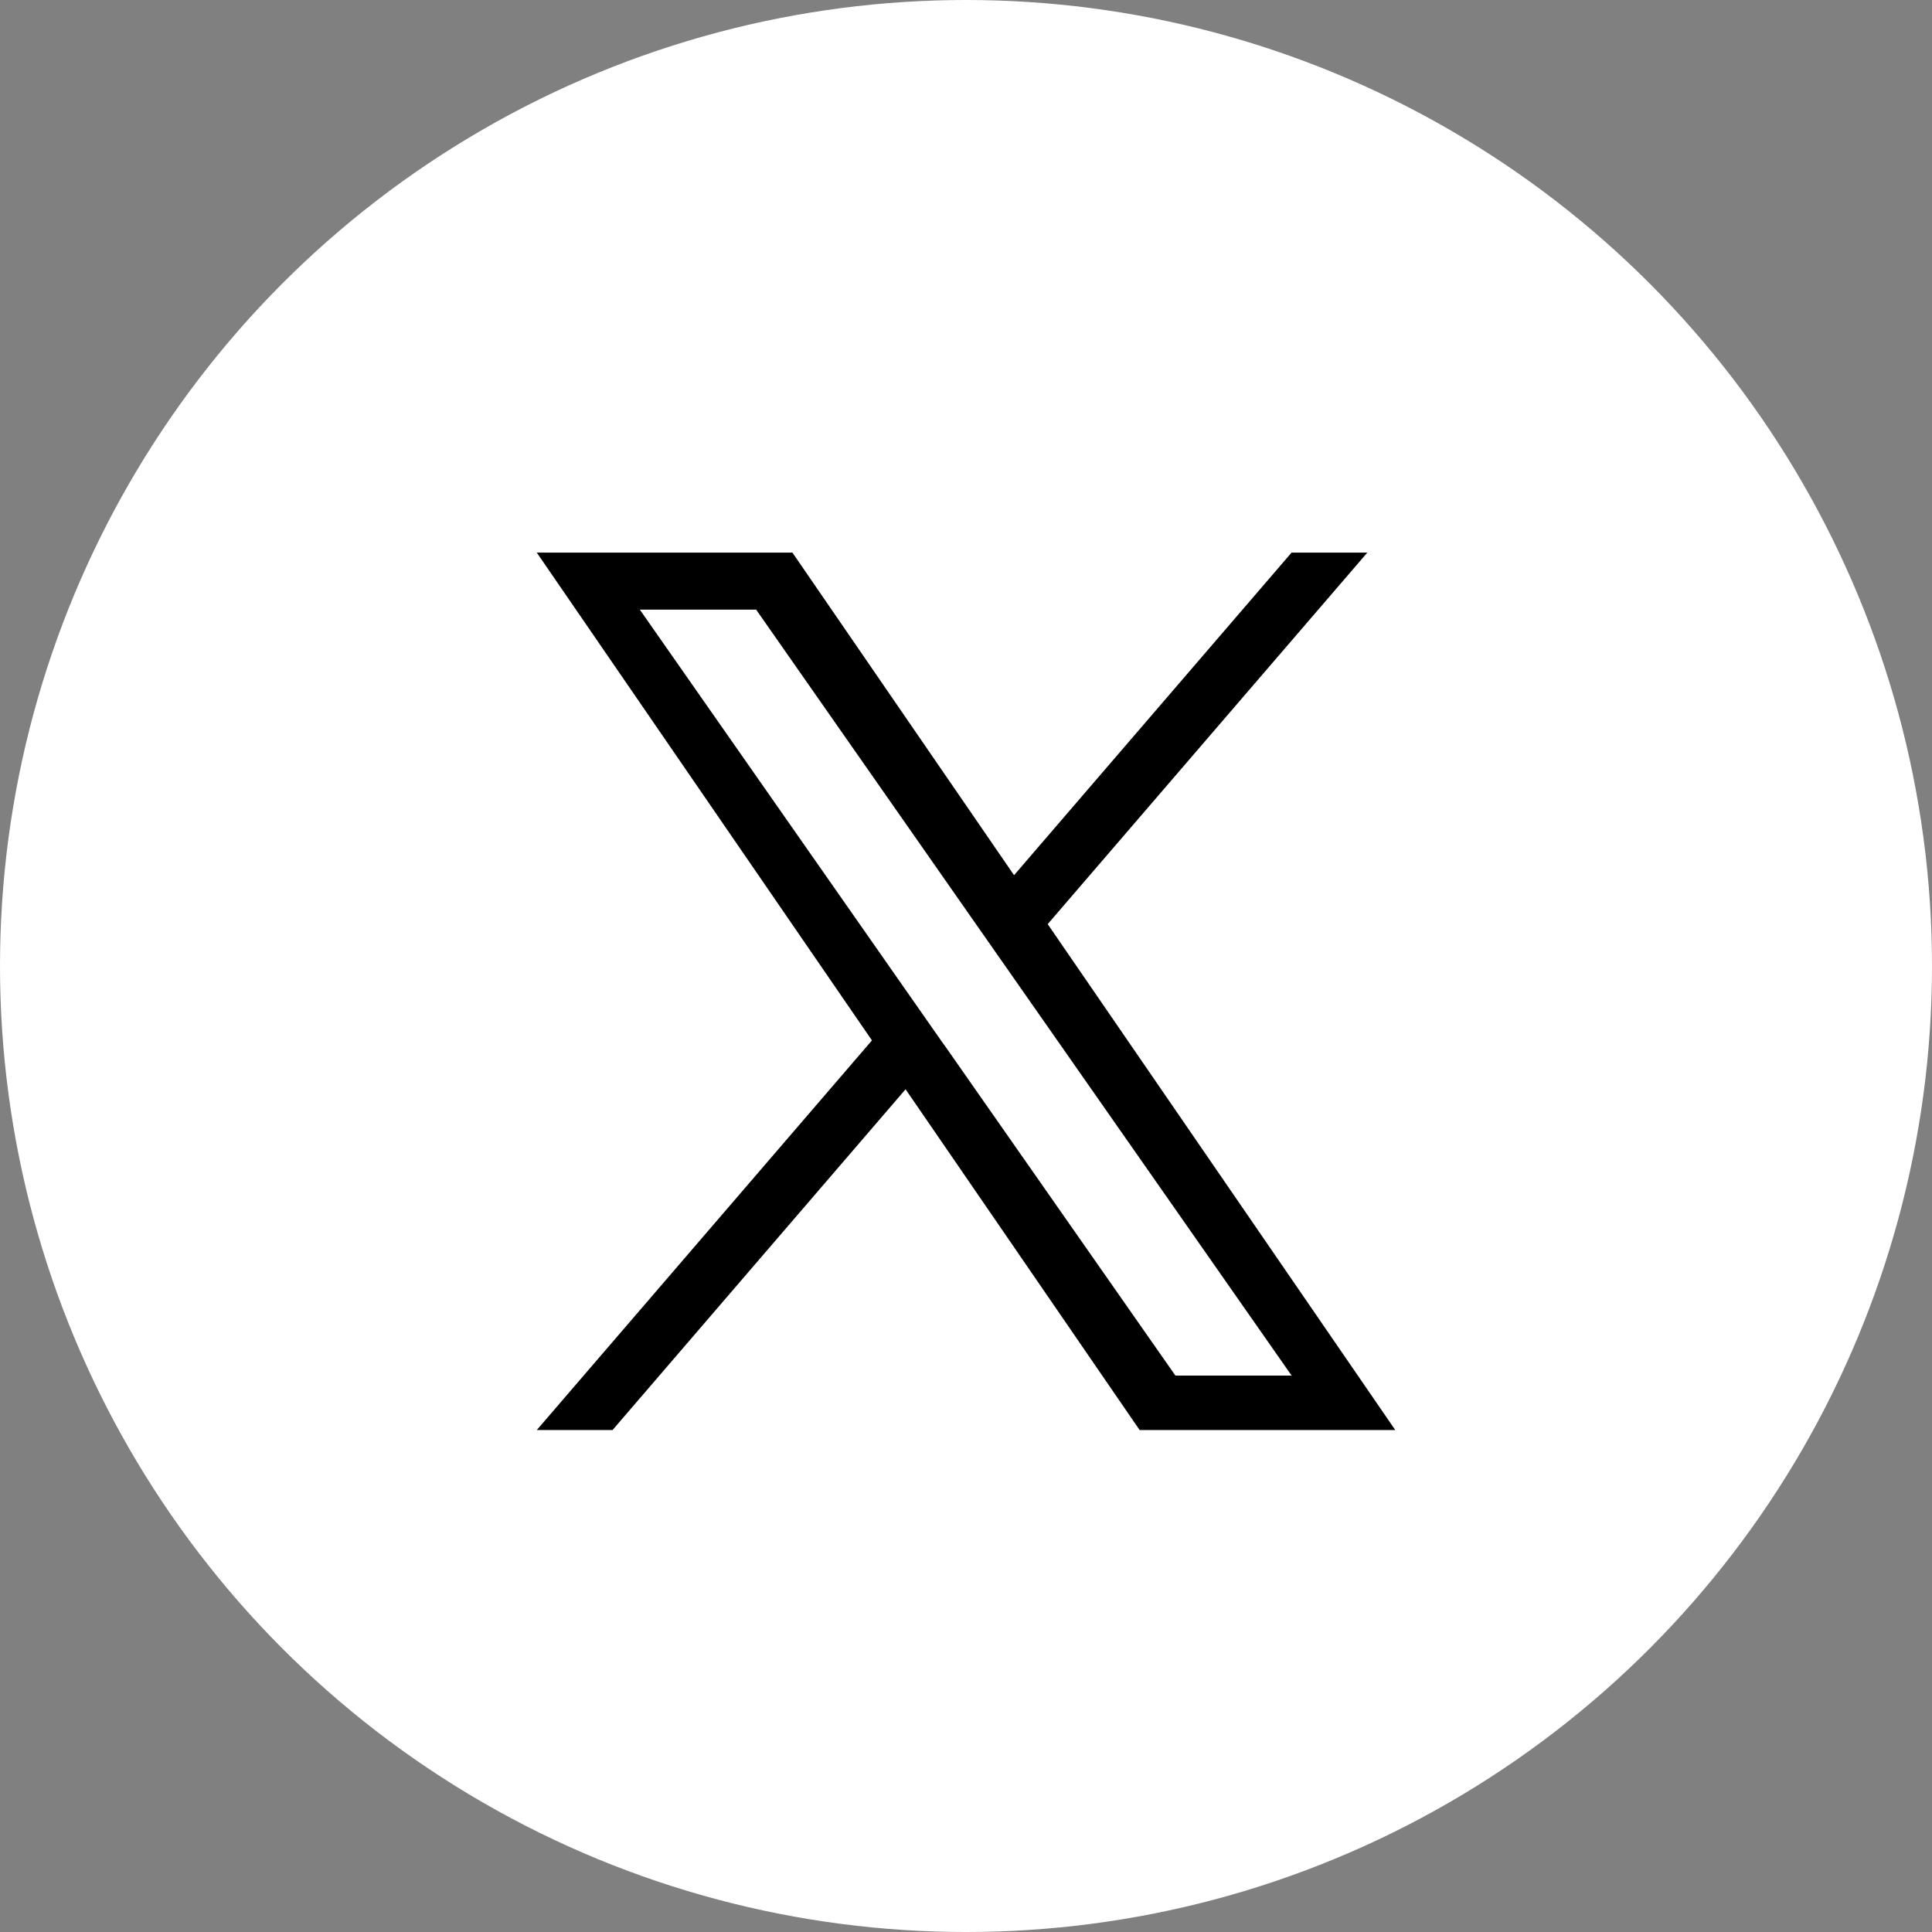 <svg xmlns="http://www.w3.org/2000/svg" width="72" height="72" viewBox="0 0 72 72">
  <rect x="0" y="0" width="72" height="72" fill="#808080" stroke="none"/>
  <g id="グループ_591" data-name="グループ 591" transform="translate(-519 -6850)">
    <circle id="楕円形_11" data-name="楕円形 11" cx="36" cy="36" r="36" transform="translate(519 6850)" fill="#fff"/>
    <path id="logo" d="M19.041,13.845,30.952,0H28.129L17.787,12.022,9.527,0H0L12.491,18.179,0,32.7H2.823L13.744,20l8.723,12.7h9.527L19.04,13.845Zm-3.866,4.494-1.266-1.81L3.84,2.125H8.175L16.3,13.749l1.266,1.81L28.131,30.67H23.8l-8.62-12.33Z" transform="translate(539.004 6870.594)"/>
  </g>
</svg>
